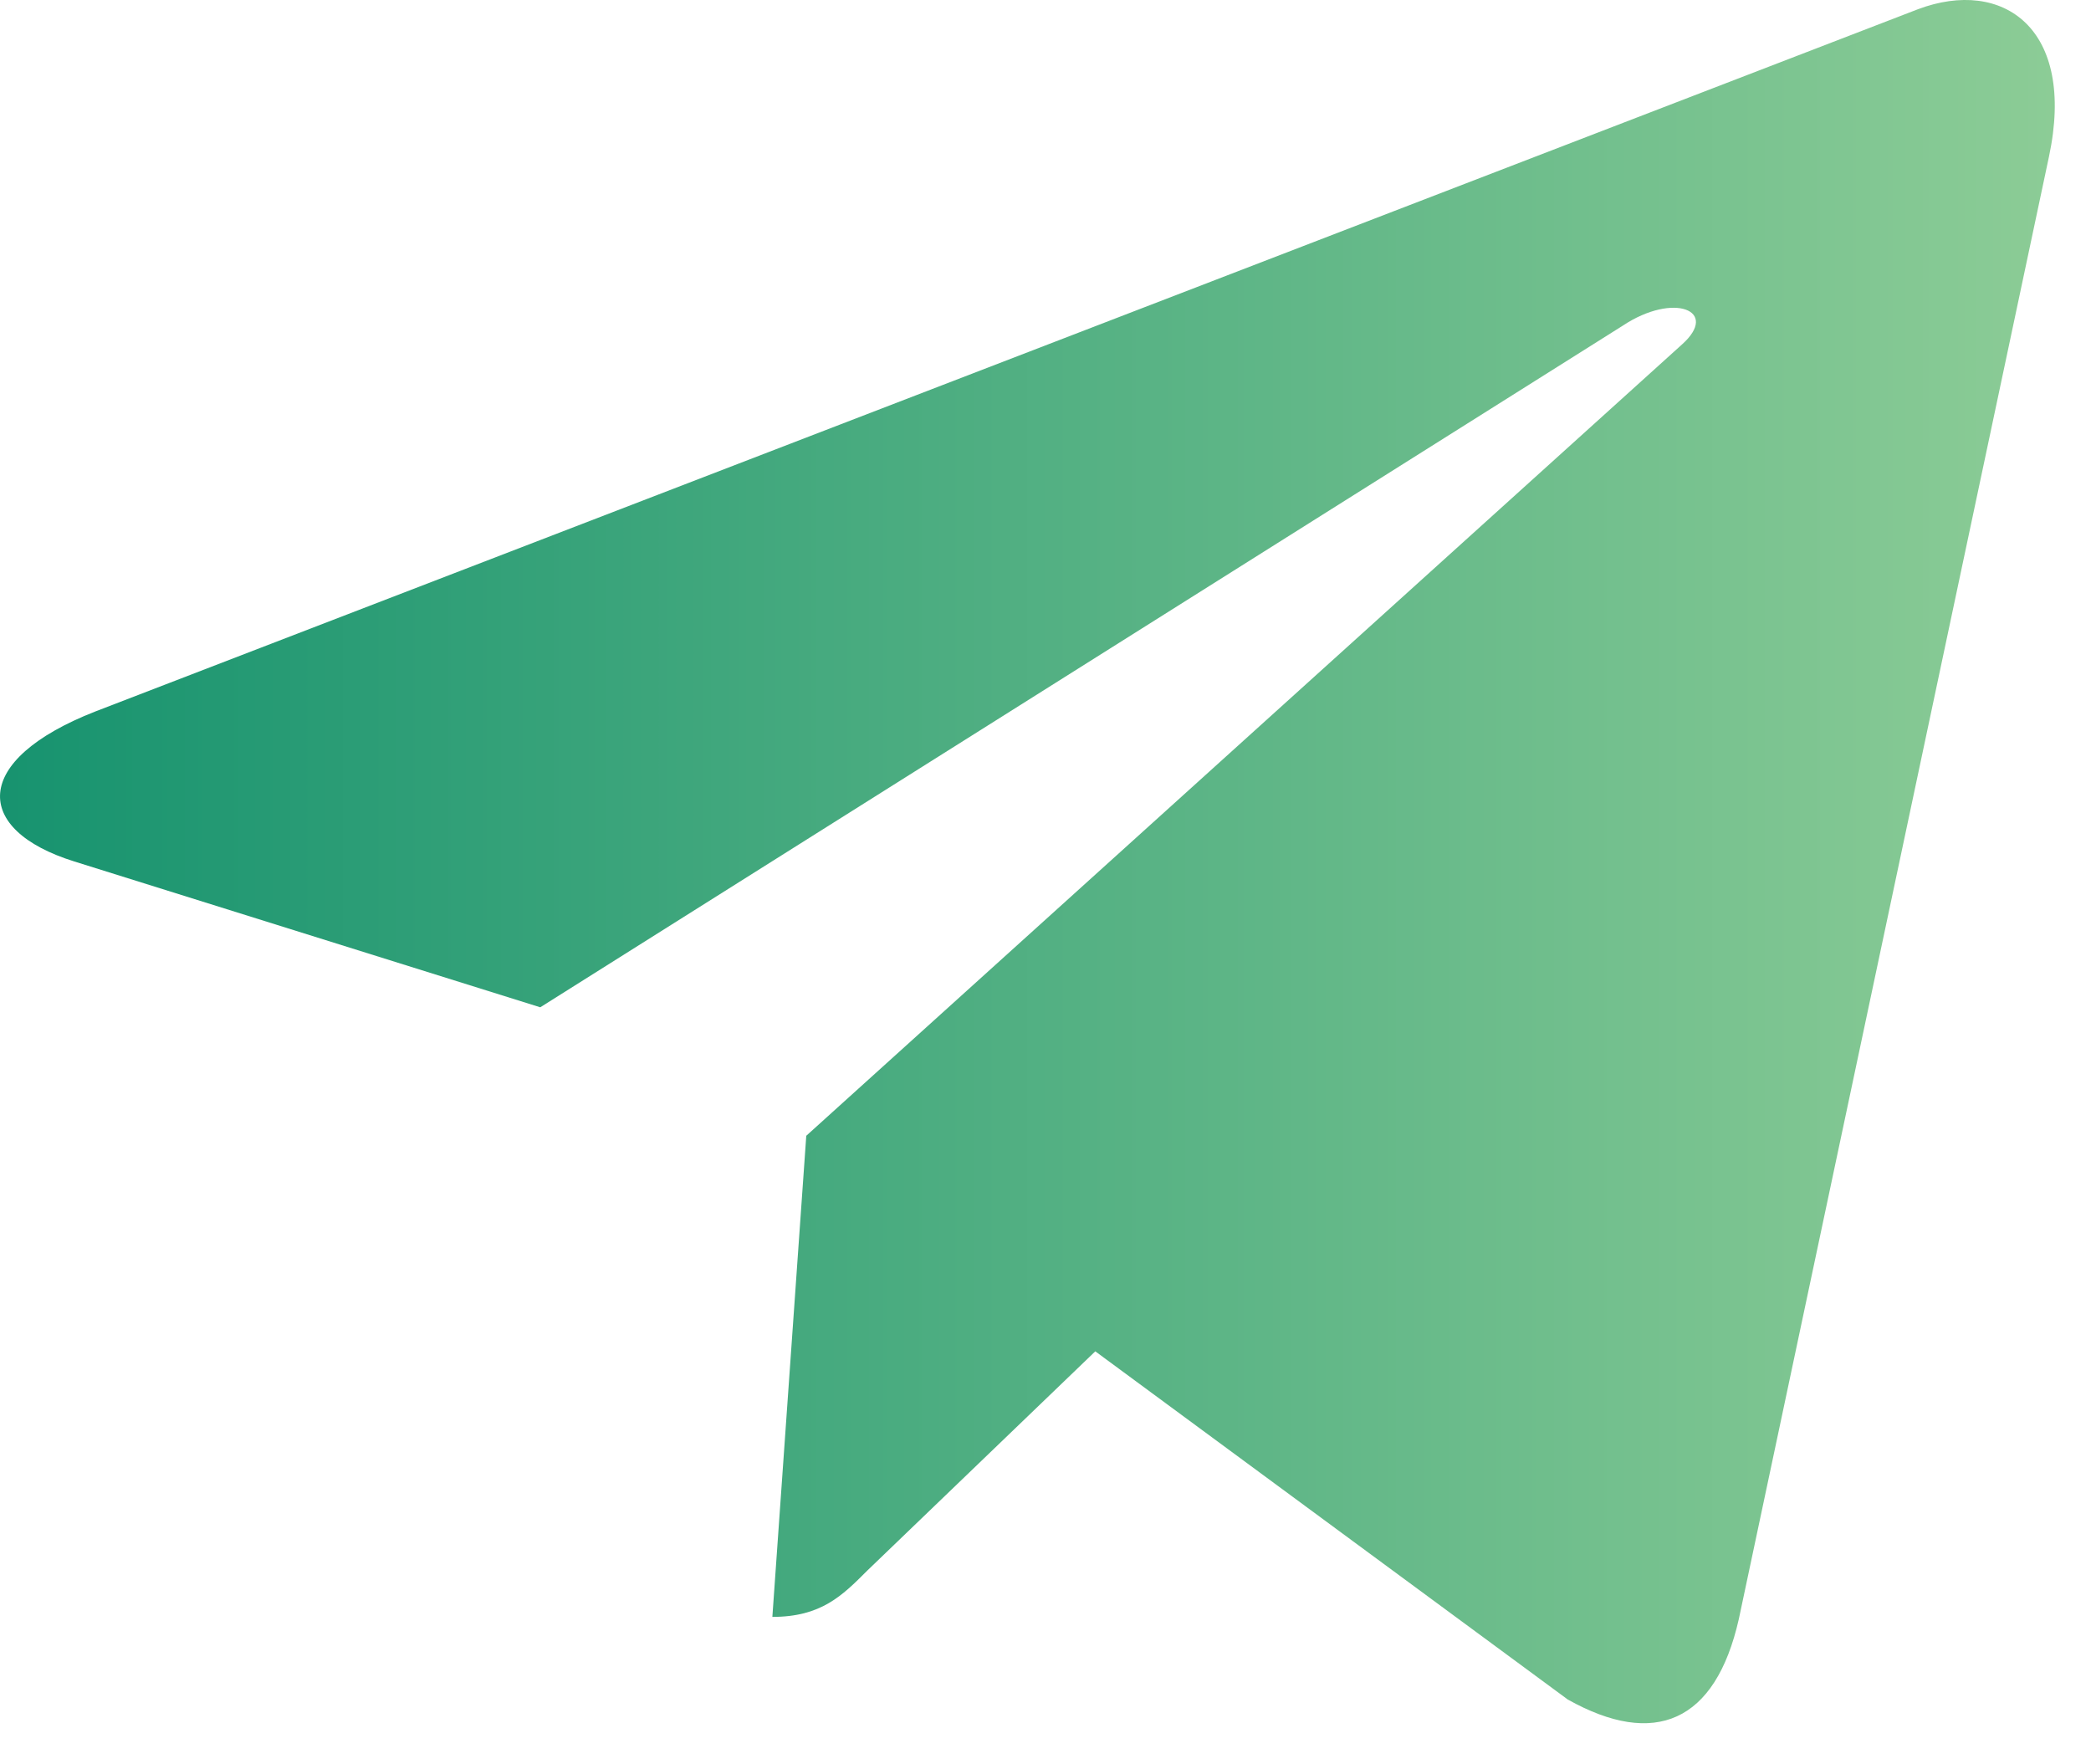 <svg width="32" height="27" viewBox="0 0 32 27" fill="none" xmlns="http://www.w3.org/2000/svg">
<path d="M31.356 2.401L26.61 24.779C26.252 26.359 25.319 26.752 23.992 26.008L16.762 20.68L13.273 24.035C12.887 24.422 12.564 24.744 11.82 24.744L12.339 17.381L25.74 5.272C26.323 4.752 25.614 4.465 24.834 4.984L8.268 15.415L1.136 13.183C-0.415 12.699 -0.443 11.632 1.459 10.888L29.355 0.14C30.647 -0.344 31.777 0.428 31.356 2.401Z" fill="url(#paint0_linear)"/>
<defs>
<linearGradient id="paint0_linear" x1="0" y1="13.186" x2="31.445" y2="13.186" gradientUnits="userSpaceOnUse">
<stop stop-color="#17936F"/>
<stop offset="1" stop-color="#8CCC96"/>
</linearGradient>
</defs>
</svg>
